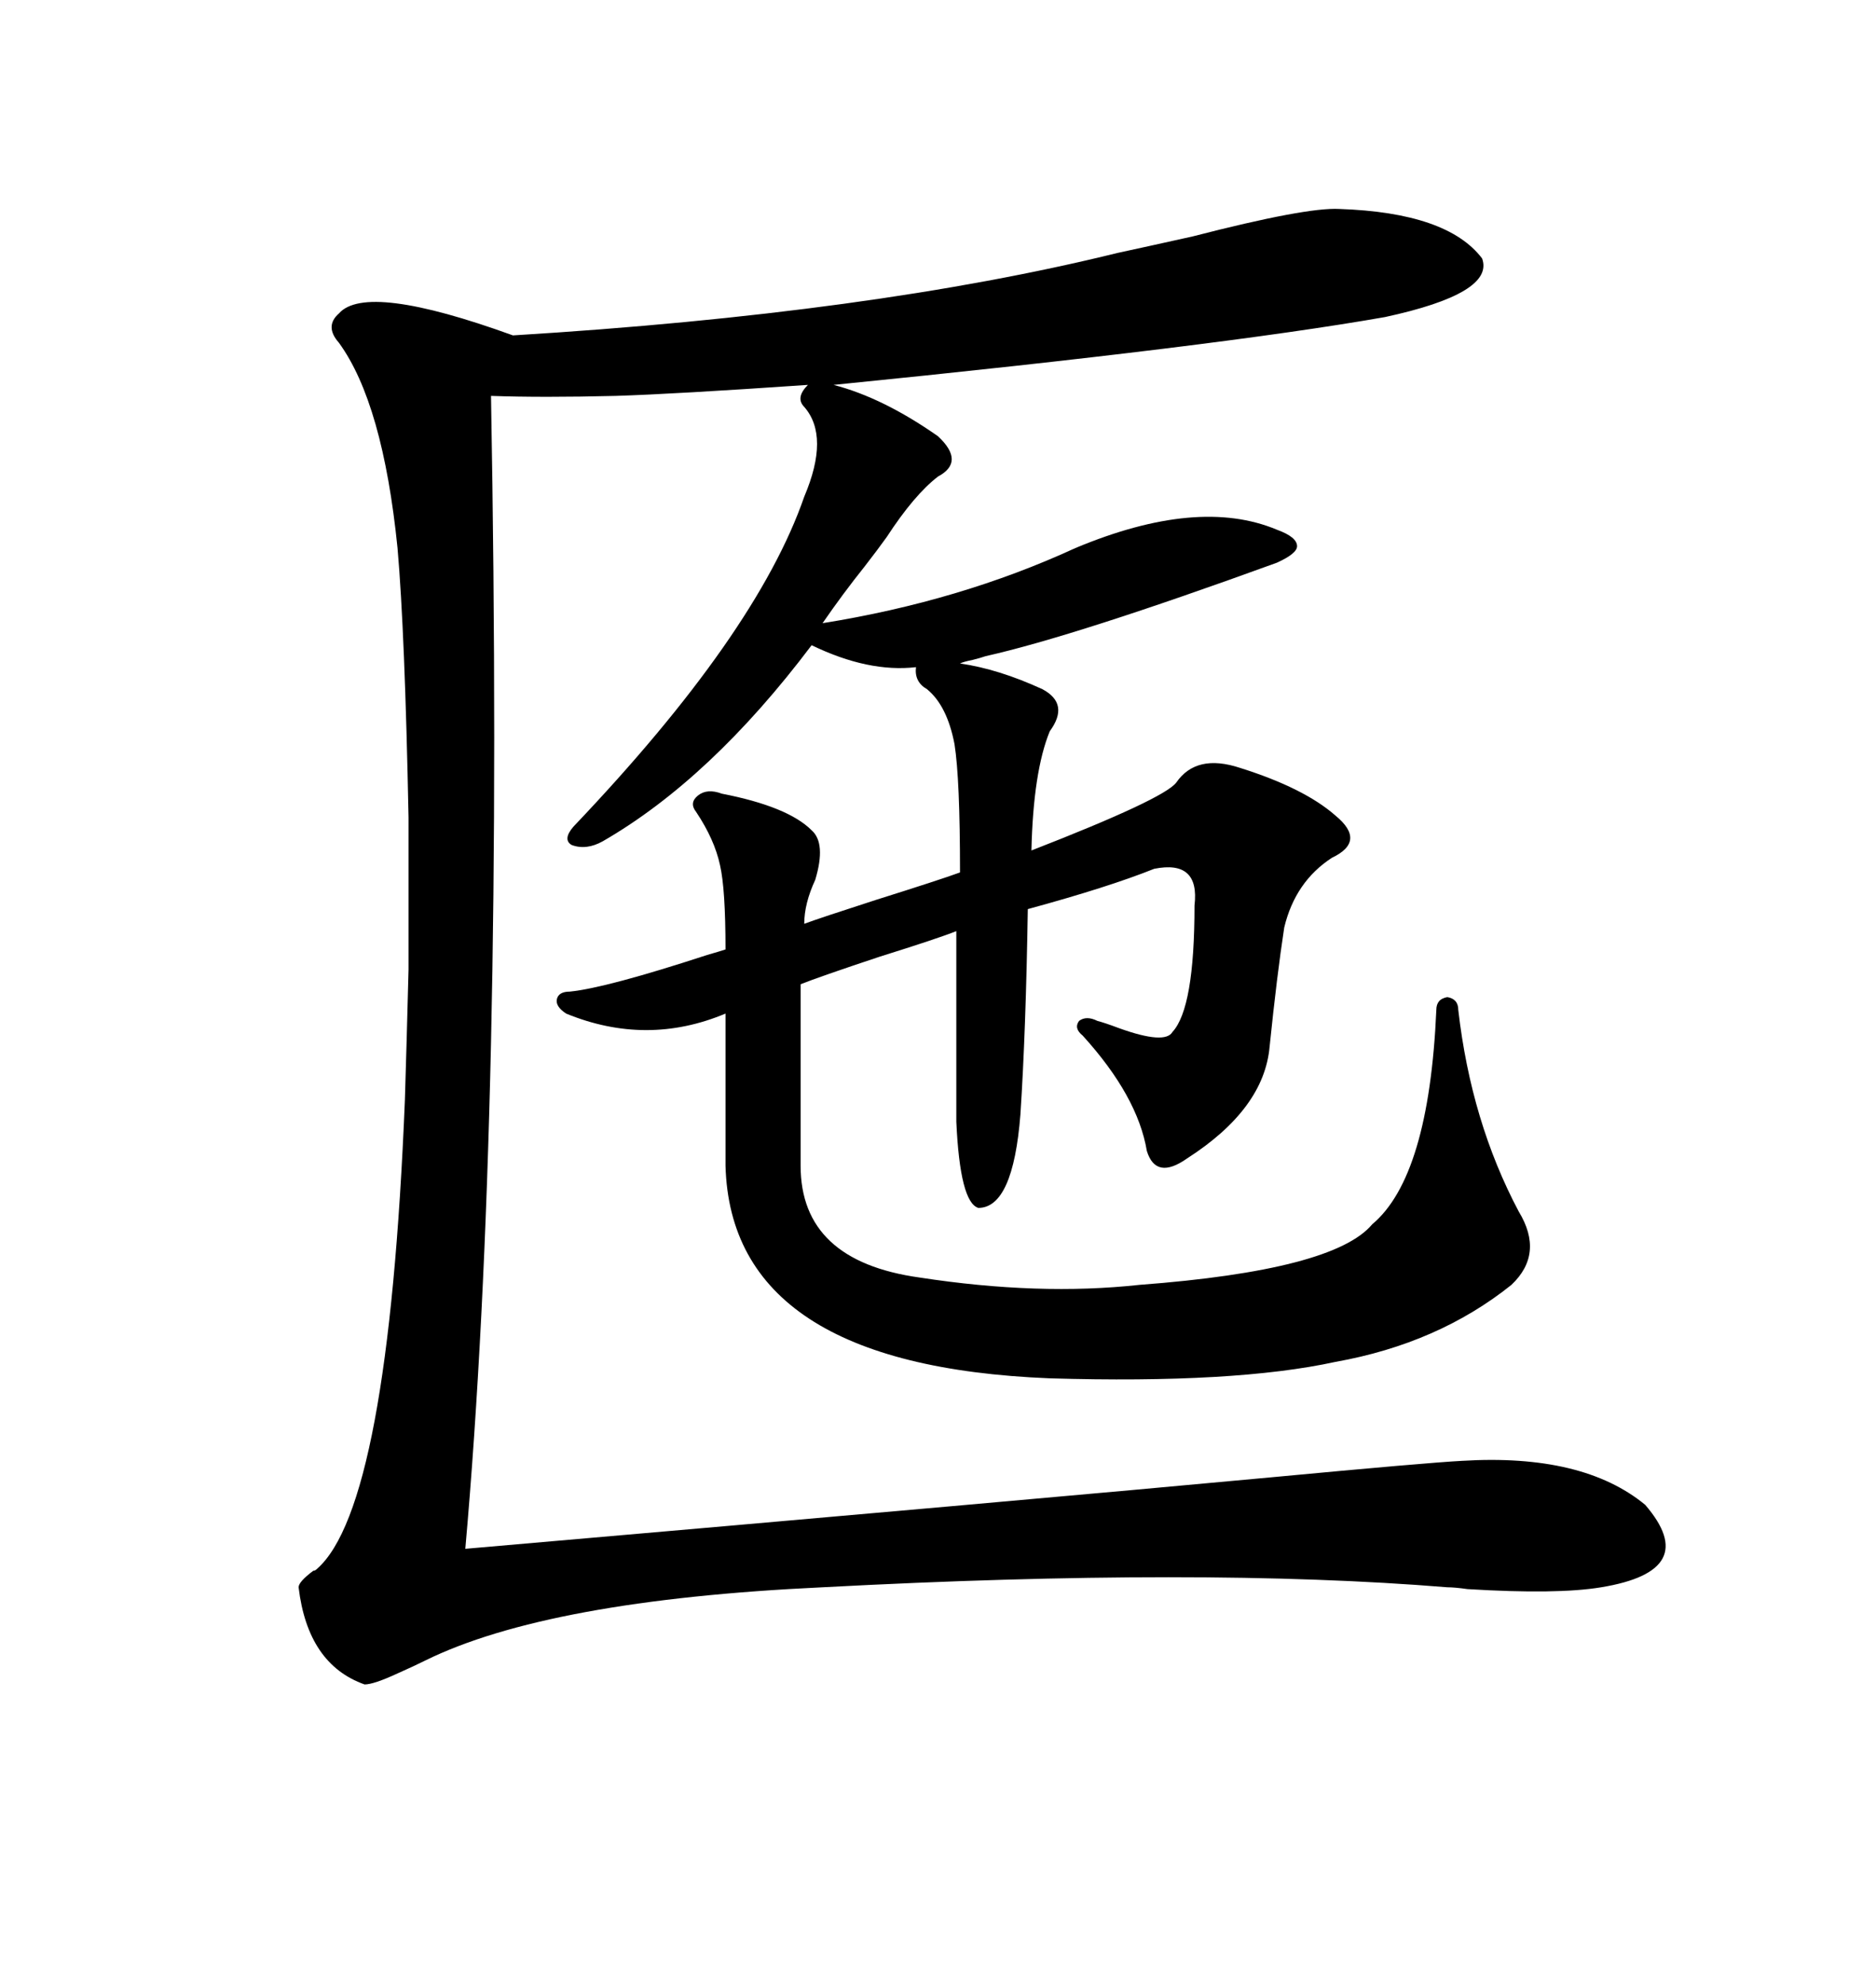 <svg xmlns="http://www.w3.org/2000/svg" xmlns:xlink="http://www.w3.org/1999/xlink" width="300" height="317.285"><path d="M214.16 33.40L214.16 33.40Q231.45 33.98 237.01 41.31L237.01 41.31Q239.06 46.88 221.48 50.68L221.48 50.68Q194.82 55.37 133.30 61.52L133.30 61.52Q141.21 63.57 150 69.73L150 69.73Q154.39 73.83 150 76.17L150 76.17Q146.19 79.10 141.80 85.84L141.80 85.84Q140.33 87.89 138.28 90.53L138.28 90.53Q134.77 94.92 131.54 99.61L131.54 99.61Q153.52 96.09 171.97 87.60L171.97 87.60Q191.60 79.39 204.20 84.67L204.20 84.67Q207.42 85.84 207.42 87.30L207.42 87.30Q207.42 88.48 204.20 89.94L204.20 89.94Q171.97 101.66 157.62 104.88L157.62 104.88Q156.74 105.18 155.57 105.47L155.57 105.47Q154.10 105.76 153.52 106.05L153.52 106.05Q159.67 106.93 166.70 110.16L166.70 110.16Q171.09 112.50 167.87 116.89L167.87 116.89Q165.23 123.34 164.94 135.94L164.94 135.94Q186.04 127.73 188.09 125.10L188.09 125.10Q191.31 120.41 198.34 122.75L198.34 122.75Q208.59 125.98 213.57 130.37L213.57 130.37Q218.55 134.47 212.99 137.11L212.99 137.11Q207.13 140.92 205.37 148.24L205.37 148.24Q204.20 155.86 203.03 167.29L203.03 167.29Q202.15 177.25 189.84 185.16L189.84 185.16Q184.86 188.67 183.40 183.98L183.40 183.98Q181.93 175.20 173.14 165.53L173.14 165.53Q171.68 164.36 172.56 163.18L172.56 163.18Q173.73 162.30 175.49 163.18L175.49 163.18Q176.66 163.48 179.00 164.36L179.00 164.36Q186.33 166.99 187.50 164.94L187.50 164.94Q191.02 161.13 191.02 144.73L191.02 144.73Q191.89 137.40 184.57 138.87L184.57 138.87Q177.25 141.80 164.36 145.31L164.36 145.31Q164.06 164.65 163.18 178.13L163.18 178.13Q162.01 193.07 156.45 193.07L156.45 193.07Q153.52 192.19 152.93 179.30L152.93 179.30L152.93 148.83Q150 150 140.63 152.93L140.63 152.93Q130.96 156.15 128.03 157.32L128.03 157.32L128.03 186.33Q128.03 201.56 147.07 204.20L147.07 204.20Q166.11 207.13 182.23 205.37L182.23 205.37Q213.28 203.03 219.43 195.70L219.43 195.70Q228.52 188.09 229.69 161.43L229.69 161.43Q229.69 159.67 231.45 159.38L231.45 159.38Q233.20 159.67 233.20 161.43L233.20 161.43Q235.25 179.30 242.87 193.65L242.87 193.65Q246.97 200.39 241.70 205.37L241.70 205.37Q229.98 214.75 213.57 217.68L213.57 217.68Q197.46 221.19 167.87 220.31L167.87 220.31Q116.89 218.26 116.02 186.33L116.02 186.33L116.02 162.01Q103.42 167.29 90.53 162.01L90.53 162.01Q88.77 160.84 89.06 159.67L89.06 159.67Q89.36 158.50 91.11 158.50L91.11 158.50Q96.97 157.91 113.09 152.64L113.09 152.64Q115.14 152.05 116.02 151.76L116.02 151.76Q116.02 142.09 115.14 138.28L115.14 138.28Q114.26 134.18 111.33 129.79L111.33 129.79Q110.16 128.32 111.62 127.15L111.62 127.15Q113.09 125.98 115.43 126.86L115.43 126.86Q125.98 128.91 129.79 132.71L129.79 132.71Q132.13 134.77 130.37 140.63L130.37 140.63Q128.61 144.43 128.61 147.66L128.61 147.66Q130.96 146.78 140.04 143.85L140.04 143.85Q150.29 140.63 153.52 139.45L153.52 139.45Q153.52 124.51 152.64 118.95L152.64 118.95Q151.46 112.79 148.24 110.16L148.24 110.16Q146.19 108.98 146.48 106.64L146.48 106.64Q138.87 107.52 129.79 103.13L129.79 103.13Q113.67 124.51 96.39 134.47L96.39 134.47Q93.75 135.94 91.41 135.06L91.41 135.06Q89.94 134.18 91.70 132.13L91.70 132.13Q121.00 101.37 128.61 79.39L128.61 79.39Q132.71 69.73 128.61 65.04L128.61 65.04Q127.15 63.57 129.20 61.52L129.20 61.52Q107.81 62.99 98.44 63.28L98.44 63.28Q86.72 63.57 78.52 63.28L78.52 63.28Q80.57 178.13 74.41 247.56L74.41 247.56Q165.53 239.65 203.32 236.13L203.32 236.13Q228.22 233.79 233.79 233.50L233.79 233.50Q253.13 232.32 263.09 240.53L263.09 240.53Q272.17 251.07 256.05 253.71L256.05 253.71Q249.02 254.88 234.67 254.00L234.67 254.00Q232.62 253.71 231.45 253.71L231.45 253.71Q192.19 250.49 131.54 253.71L131.54 253.71Q87.60 255.76 67.97 265.43L67.97 265.43Q66.21 266.31 63.57 267.48L63.57 267.48Q59.77 269.24 58.30 269.24L58.30 269.24Q49.22 266.02 47.75 253.71L47.75 253.71Q47.75 252.83 50.10 251.07L50.10 251.07Q50.39 251.07 50.68 250.78L50.68 250.78Q62.11 240.82 64.75 175.78L64.75 175.78Q65.04 166.41 65.33 154.98L65.33 154.98Q65.33 143.55 65.33 130.66L65.33 130.66Q64.75 101.07 63.57 87.60L63.57 87.60Q61.23 64.45 54.20 54.79L54.20 54.79Q51.86 52.15 54.20 50.10L54.20 50.10Q58.59 45.12 82.03 53.61L82.03 53.61Q139.45 50.10 178.71 40.43L178.71 40.43Q182.81 39.55 190.72 37.79L190.72 37.79Q208.89 33.11 214.16 33.40Z"/></svg>
